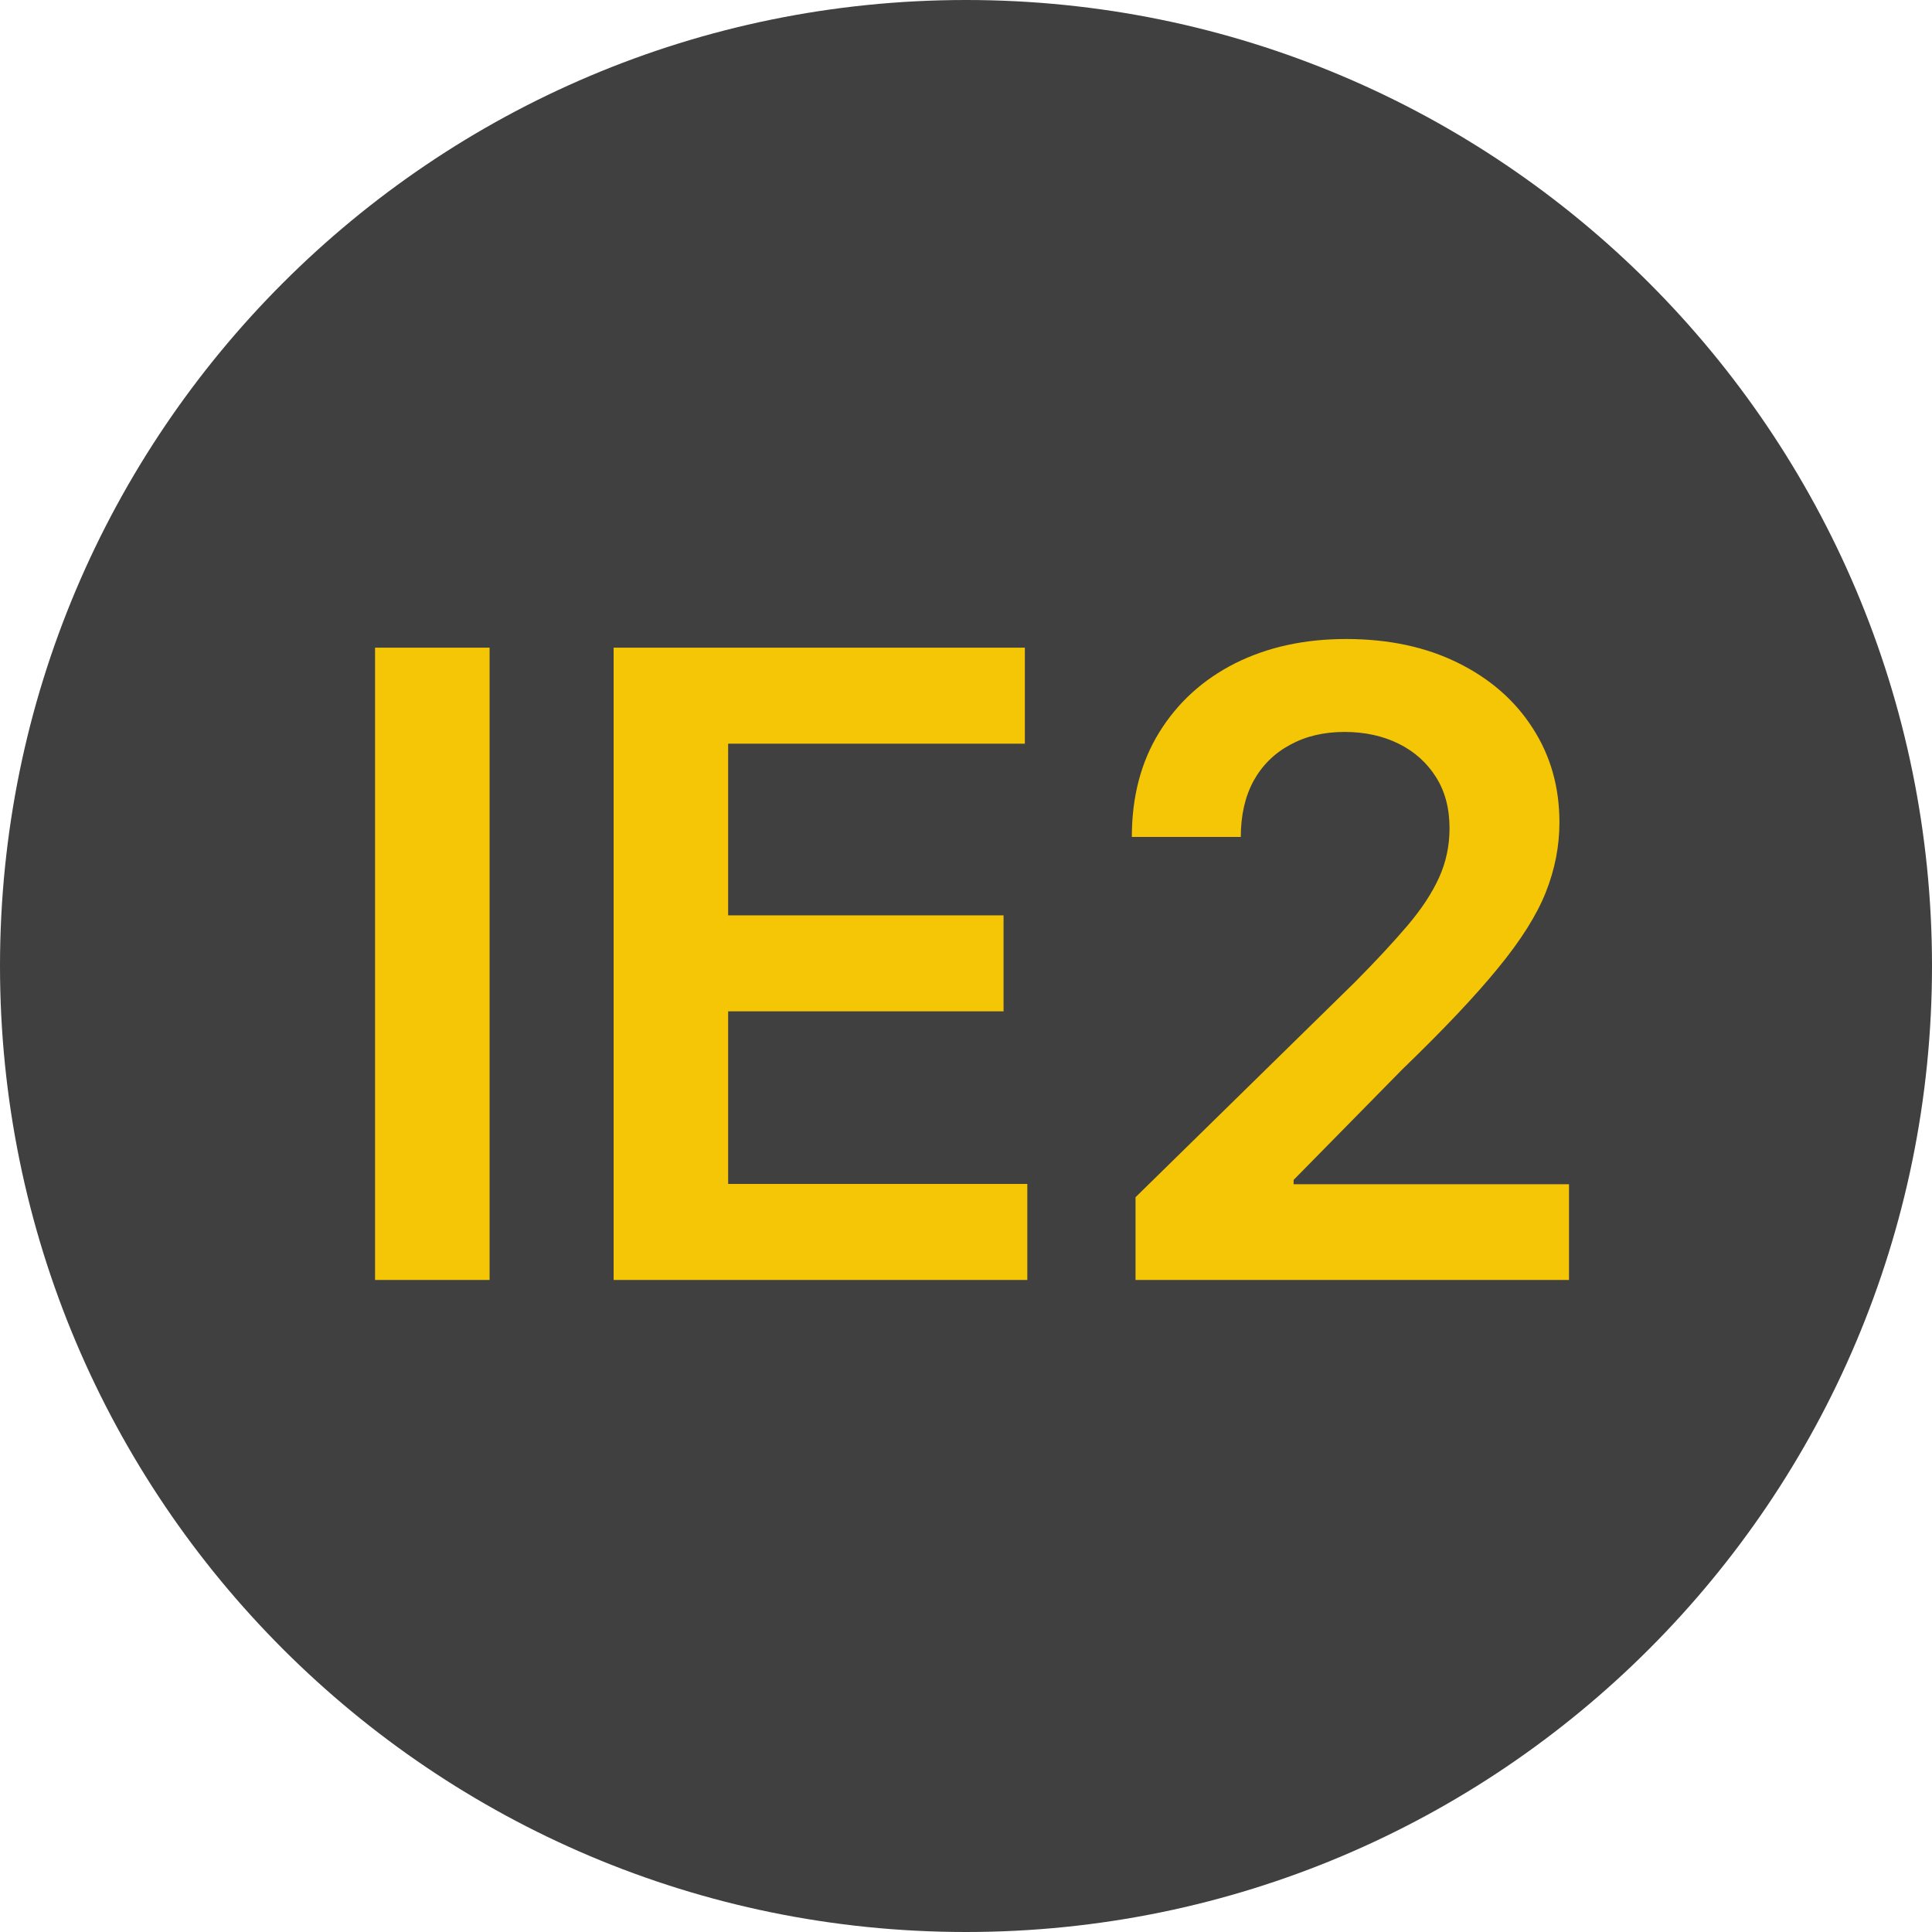 <svg width="80" height="80" viewBox="0 0 80 80" fill="none" xmlns="http://www.w3.org/2000/svg">
<g clip-path="url(#clip0_349_5)">
<path d="M40 80C62.091 80 80 62.091 80 40C80 17.909 62.091 0 40 0C17.909 0 0 17.909 0 40C0 62.091 17.909 80 40 80Z" fill="#404040"/>
<path d="M20.273 26.818V53H15.53V26.818H20.273ZM25.409 53V26.818H42.437V30.794H30.151V37.902H41.555V41.878H30.151V49.024H42.539V53H25.409ZM47.02 53V49.574L56.11 40.663C56.979 39.785 57.703 39.006 58.283 38.324C58.862 37.642 59.297 36.981 59.587 36.342C59.877 35.703 60.022 35.021 60.022 34.297C60.022 33.47 59.834 32.763 59.459 32.175C59.084 31.578 58.568 31.118 57.912 30.794C57.256 30.47 56.51 30.308 55.675 30.308C54.814 30.308 54.06 30.487 53.412 30.845C52.764 31.195 52.261 31.693 51.904 32.341C51.554 32.989 51.379 33.76 51.379 34.655H46.867C46.867 32.993 47.246 31.548 48.004 30.321C48.763 29.094 49.807 28.143 51.136 27.47C52.475 26.797 54.009 26.46 55.739 26.46C57.495 26.46 59.037 26.788 60.367 27.445C61.696 28.101 62.727 29 63.46 30.142C64.202 31.284 64.573 32.588 64.573 34.054C64.573 35.034 64.385 35.997 64.01 36.943C63.635 37.889 62.975 38.938 62.029 40.088C61.091 41.239 59.774 42.632 58.078 44.269L53.566 48.858V49.037H64.969V53H47.02Z" fill="#F4C606"/>
</g>
<defs>
<clipPath id="clip0_349_5">
<rect width="80" height="80" fill="white"/>
</clipPath>
</defs>
</svg>
